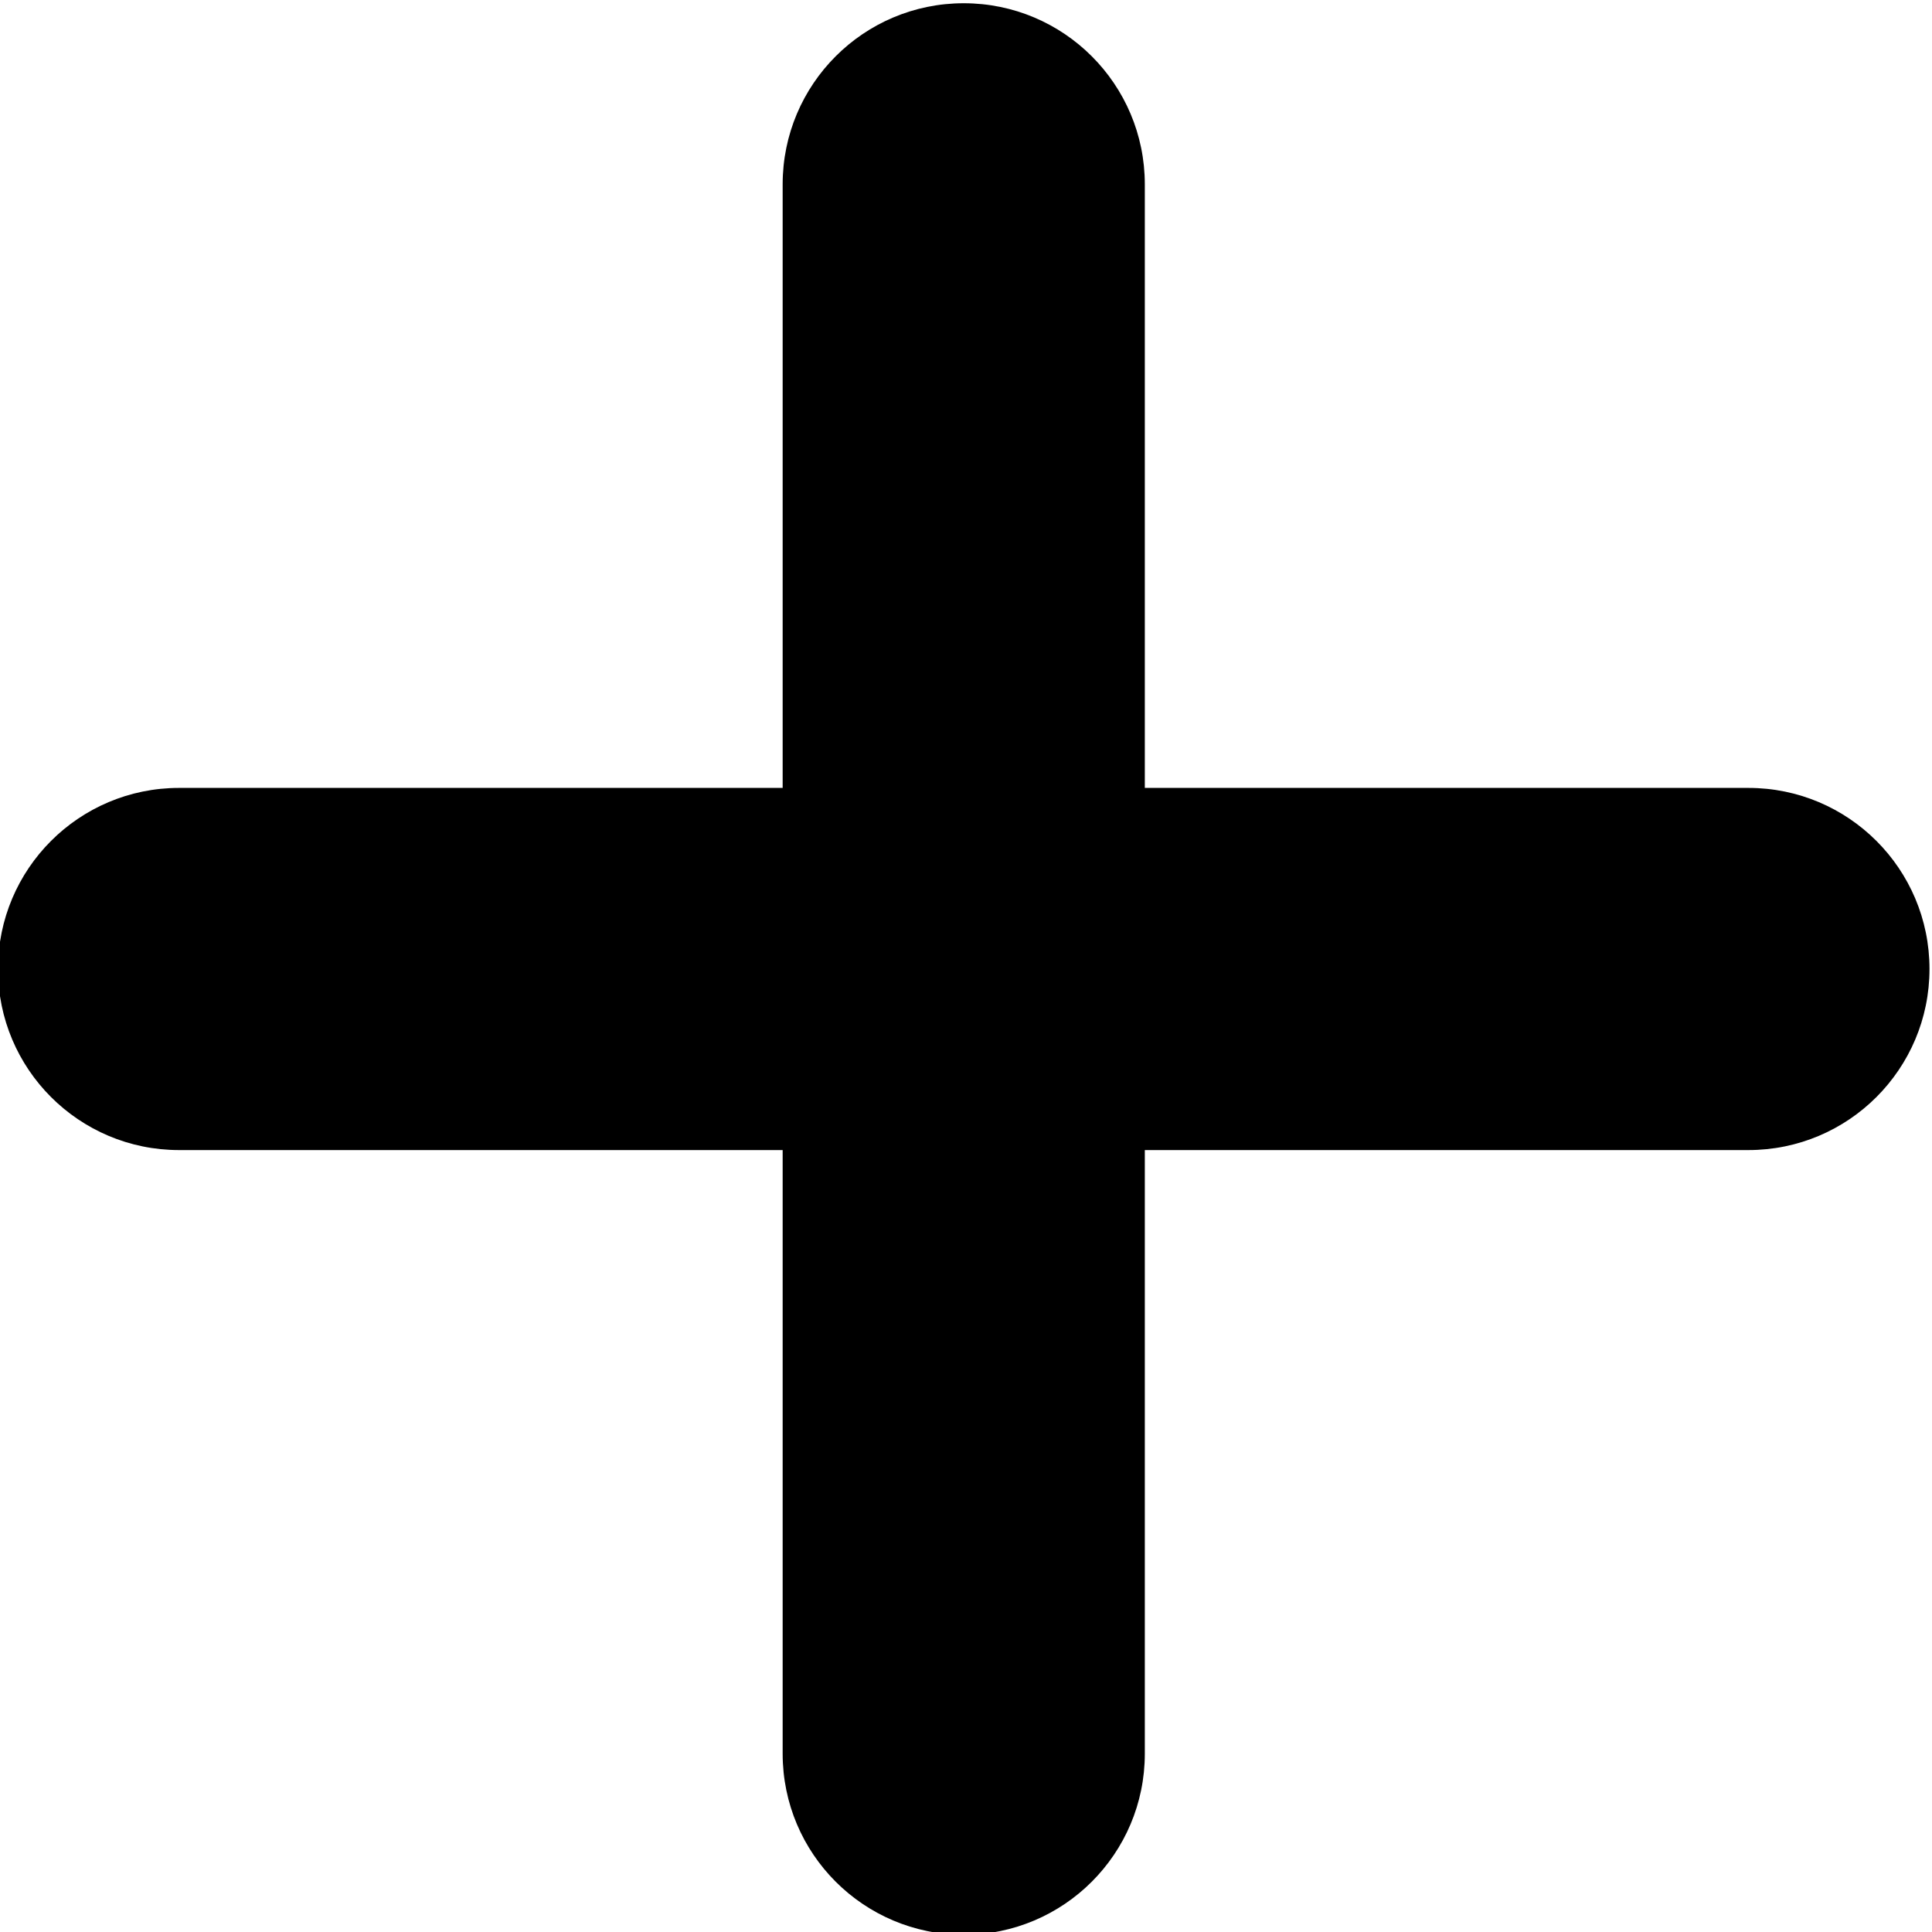 <?xml version="1.0" encoding="UTF-8" standalone="no"?>
<!-- Created with Inkscape (http://www.inkscape.org/) -->

<svg
   version="1.1"
   id="svg18"
   width="88.812"
   height="88.812"
   viewBox="0 0 88.812 88.812"
   sodipodi:docname="ed cu kopija.pdf"
   xmlns:inkscape="http://www.inkscape.org/namespaces/inkscape"
   xmlns:sodipodi="http://sodipodi.sourceforge.net/DTD/sodipodi-0.dtd"
   xmlns="http://www.w3.org/2000/svg"
   xmlns:svg="http://www.w3.org/2000/svg">
  <defs
     id="defs22">
    <clipPath
       clipPathUnits="userSpaceOnUse"
       id="clipPath848">
      <path
         d="m 1155.177,1548.716 h 278.125 v 278.125 h -278.125 z"
         clip-rule="evenodd"
         id="path846" />
    </clipPath>
  </defs>
  <sodipodi:namedview
     id="namedview20"
     pagecolor="#ffffff"
     bordercolor="#000000"
     borderopacity="0.25"
     inkscape:showpageshadow="2"
     inkscape:pageopacity="0.0"
     inkscape:pagecheckerboard="0"
     inkscape:deskcolor="#d1d1d1"
     showgrid="false" />
  <g
     id="g808"
     inkscape:groupmode="layer"
     inkscape:label="Page 6"
     transform="matrix(1.333,0,0,-1.333,-369.657,594.971)">
    <g
       id="g810"
       transform="matrix(0.24,0,0,-0.24,0,817.92)">
      <g
         id="g842">
        <g
           id="g844"
           clip-path="url(#clipPath848)">
          <g
             id="g850"
             transform="matrix(8.673,0,0,8.673,1137.831,1531.37)">
            <path
               d="M 31,15 H 21 V 5 C 21,3.343 19.657,2 18,2 16.343,2 15,3.343 15,5 V 15 H 5 c -1.657,0 -3,1.343 -3,3 0,1.657 1.343,3 3,3 h 10 v 10 c 0,1.657 1.343,3 3,3 1.657,0 3,-1.343 3,-3 V 21 h 10 c 1.657,0 3,-1.343 3,-3 0,-1.657 -1.343,-3 -3,-3 z"
               style="fill:#000000;fill-opacity:1;fill-rule:nonzero;stroke:none"
               id="path852" />
          </g>
        </g>
      </g>
    </g>
  </g>
</svg>
